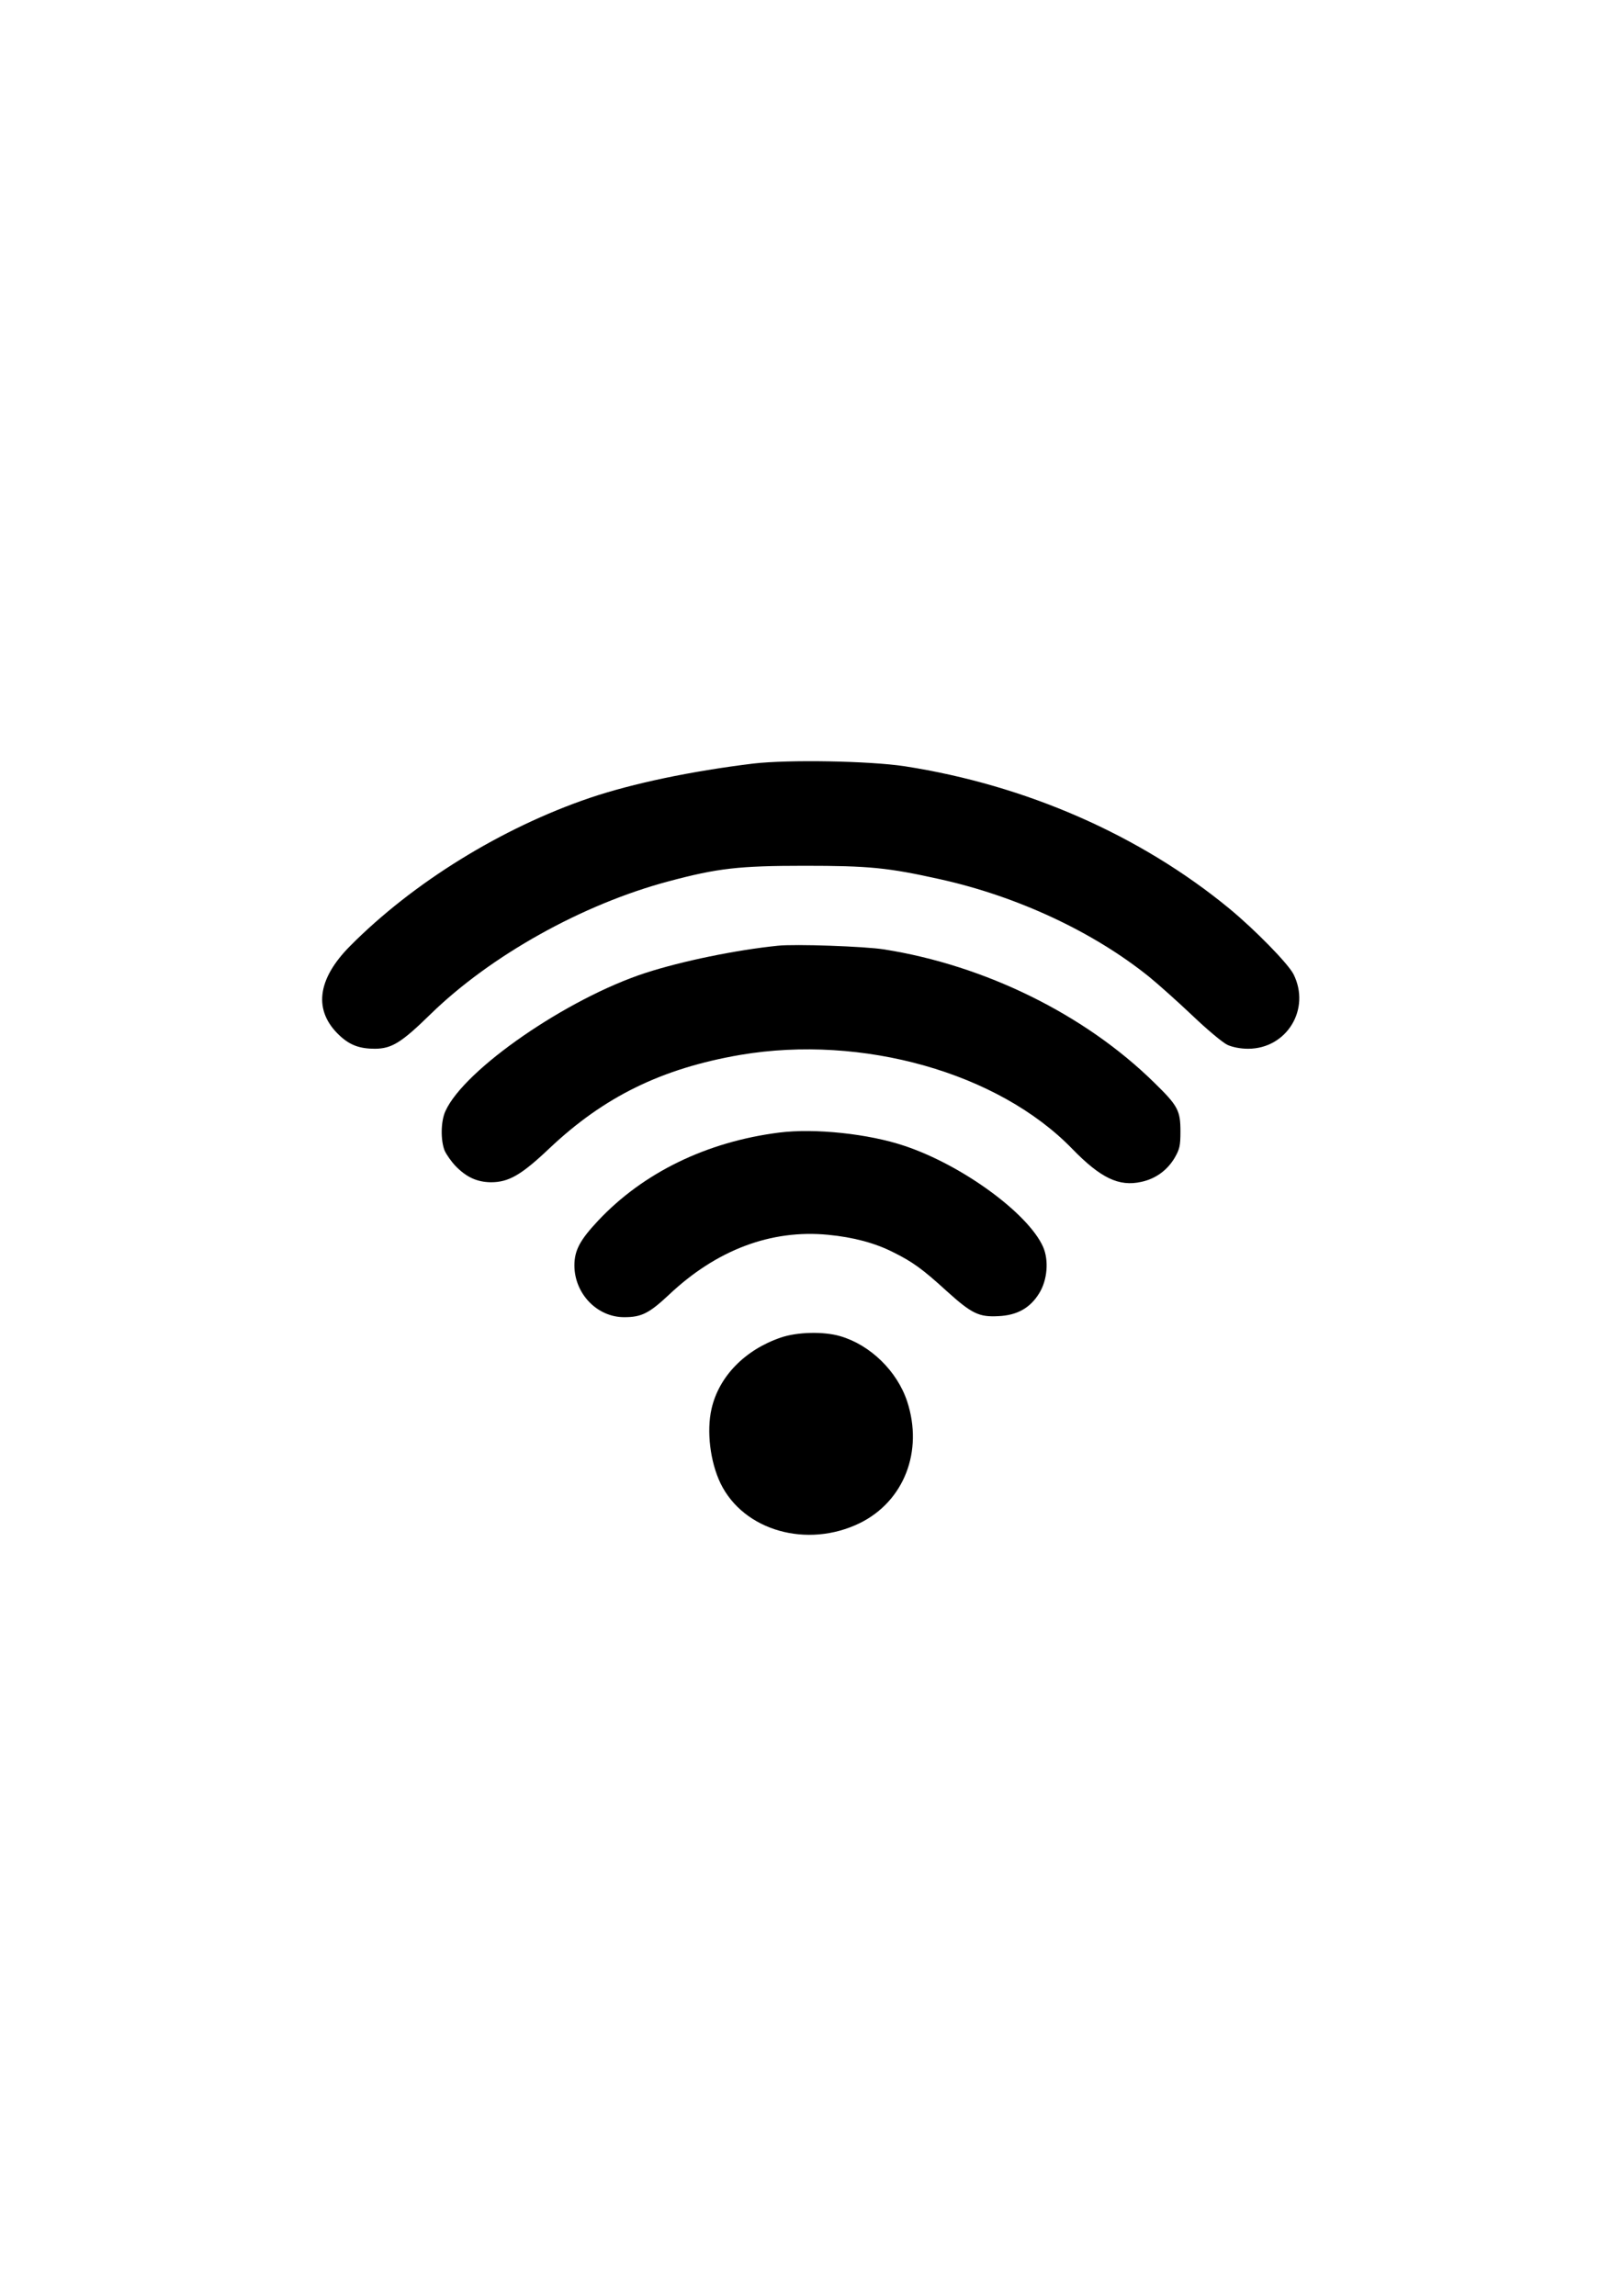 <?xml version="1.0" encoding="UTF-8" standalone="yes"?>
<svg version="1.0" xmlns="http://www.w3.org/2000/svg" width="210mm" height="297mm" viewBox="0 0 794 1123" preserveAspectRatio="xMidYMid meet">
  <g transform="translate(0,1123) scale(0.1,-0.1)" fill="#000000" stroke="none">
    <path d="M3685 7495 c-303 -37 -590 -97 -800 -168 -432 -147 -864 -414 -1172
-724 -164 -165 -181 -319 -50 -440 50 -46 97 -63 172 -63 81 1 128 29 270 168
295 288 745 539 1166 651 239 64 344 76 664 76 317 0 409 -9 665 -66 378 -84
749 -257 1023 -478 43 -35 137 -119 210 -188 72 -69 150 -134 172 -144 24 -11
63 -19 101 -19 189 0 308 194 222 365 -27 52 -186 215 -313 320 -437 360 -996
605 -1590 697 -173 26 -567 33 -740 13z"/>
    <path d="M3805 6604 c-205 -21 -468 -75 -647 -133 -384 -125 -887 -472 -979
-676 -23 -50 -24 -142 -4 -193 9 -20 33 -54 53 -75 53 -55 105 -79 173 -80 87
0 148 34 288 167 267 252 549 390 933 456 596 101 1262 -87 1623 -459 139
-143 229 -187 339 -162 70 15 127 57 163 118 24 42 28 58 28 128 0 103 -12
126 -129 240 -339 333 -827 573 -1321 651 -95 15 -435 27 -520 18z"/>
    <path d="M3812 5690 c-355 -45 -665 -196 -886 -431 -89 -95 -116 -145 -116
-220 1 -138 112 -253 245 -252 83 0 121 19 218 110 232 219 499 320 778 293
124 -12 230 -40 320 -86 93 -46 143 -82 260 -189 123 -111 158 -128 253 -123
92 4 156 40 200 112 40 64 48 161 19 227 -73 164 -396 400 -678 494 -175 59
-438 87 -613 65z"/>
    <path d="M3819 4687 c-175 -60 -302 -190 -338 -348 -25 -109 -7 -259 44 -365
113 -232 424 -320 682 -194 216 107 311 351 231 595 -49 148 -180 276 -327
319 -81 24 -211 21 -292 -7z"/>
  </g>
</svg>